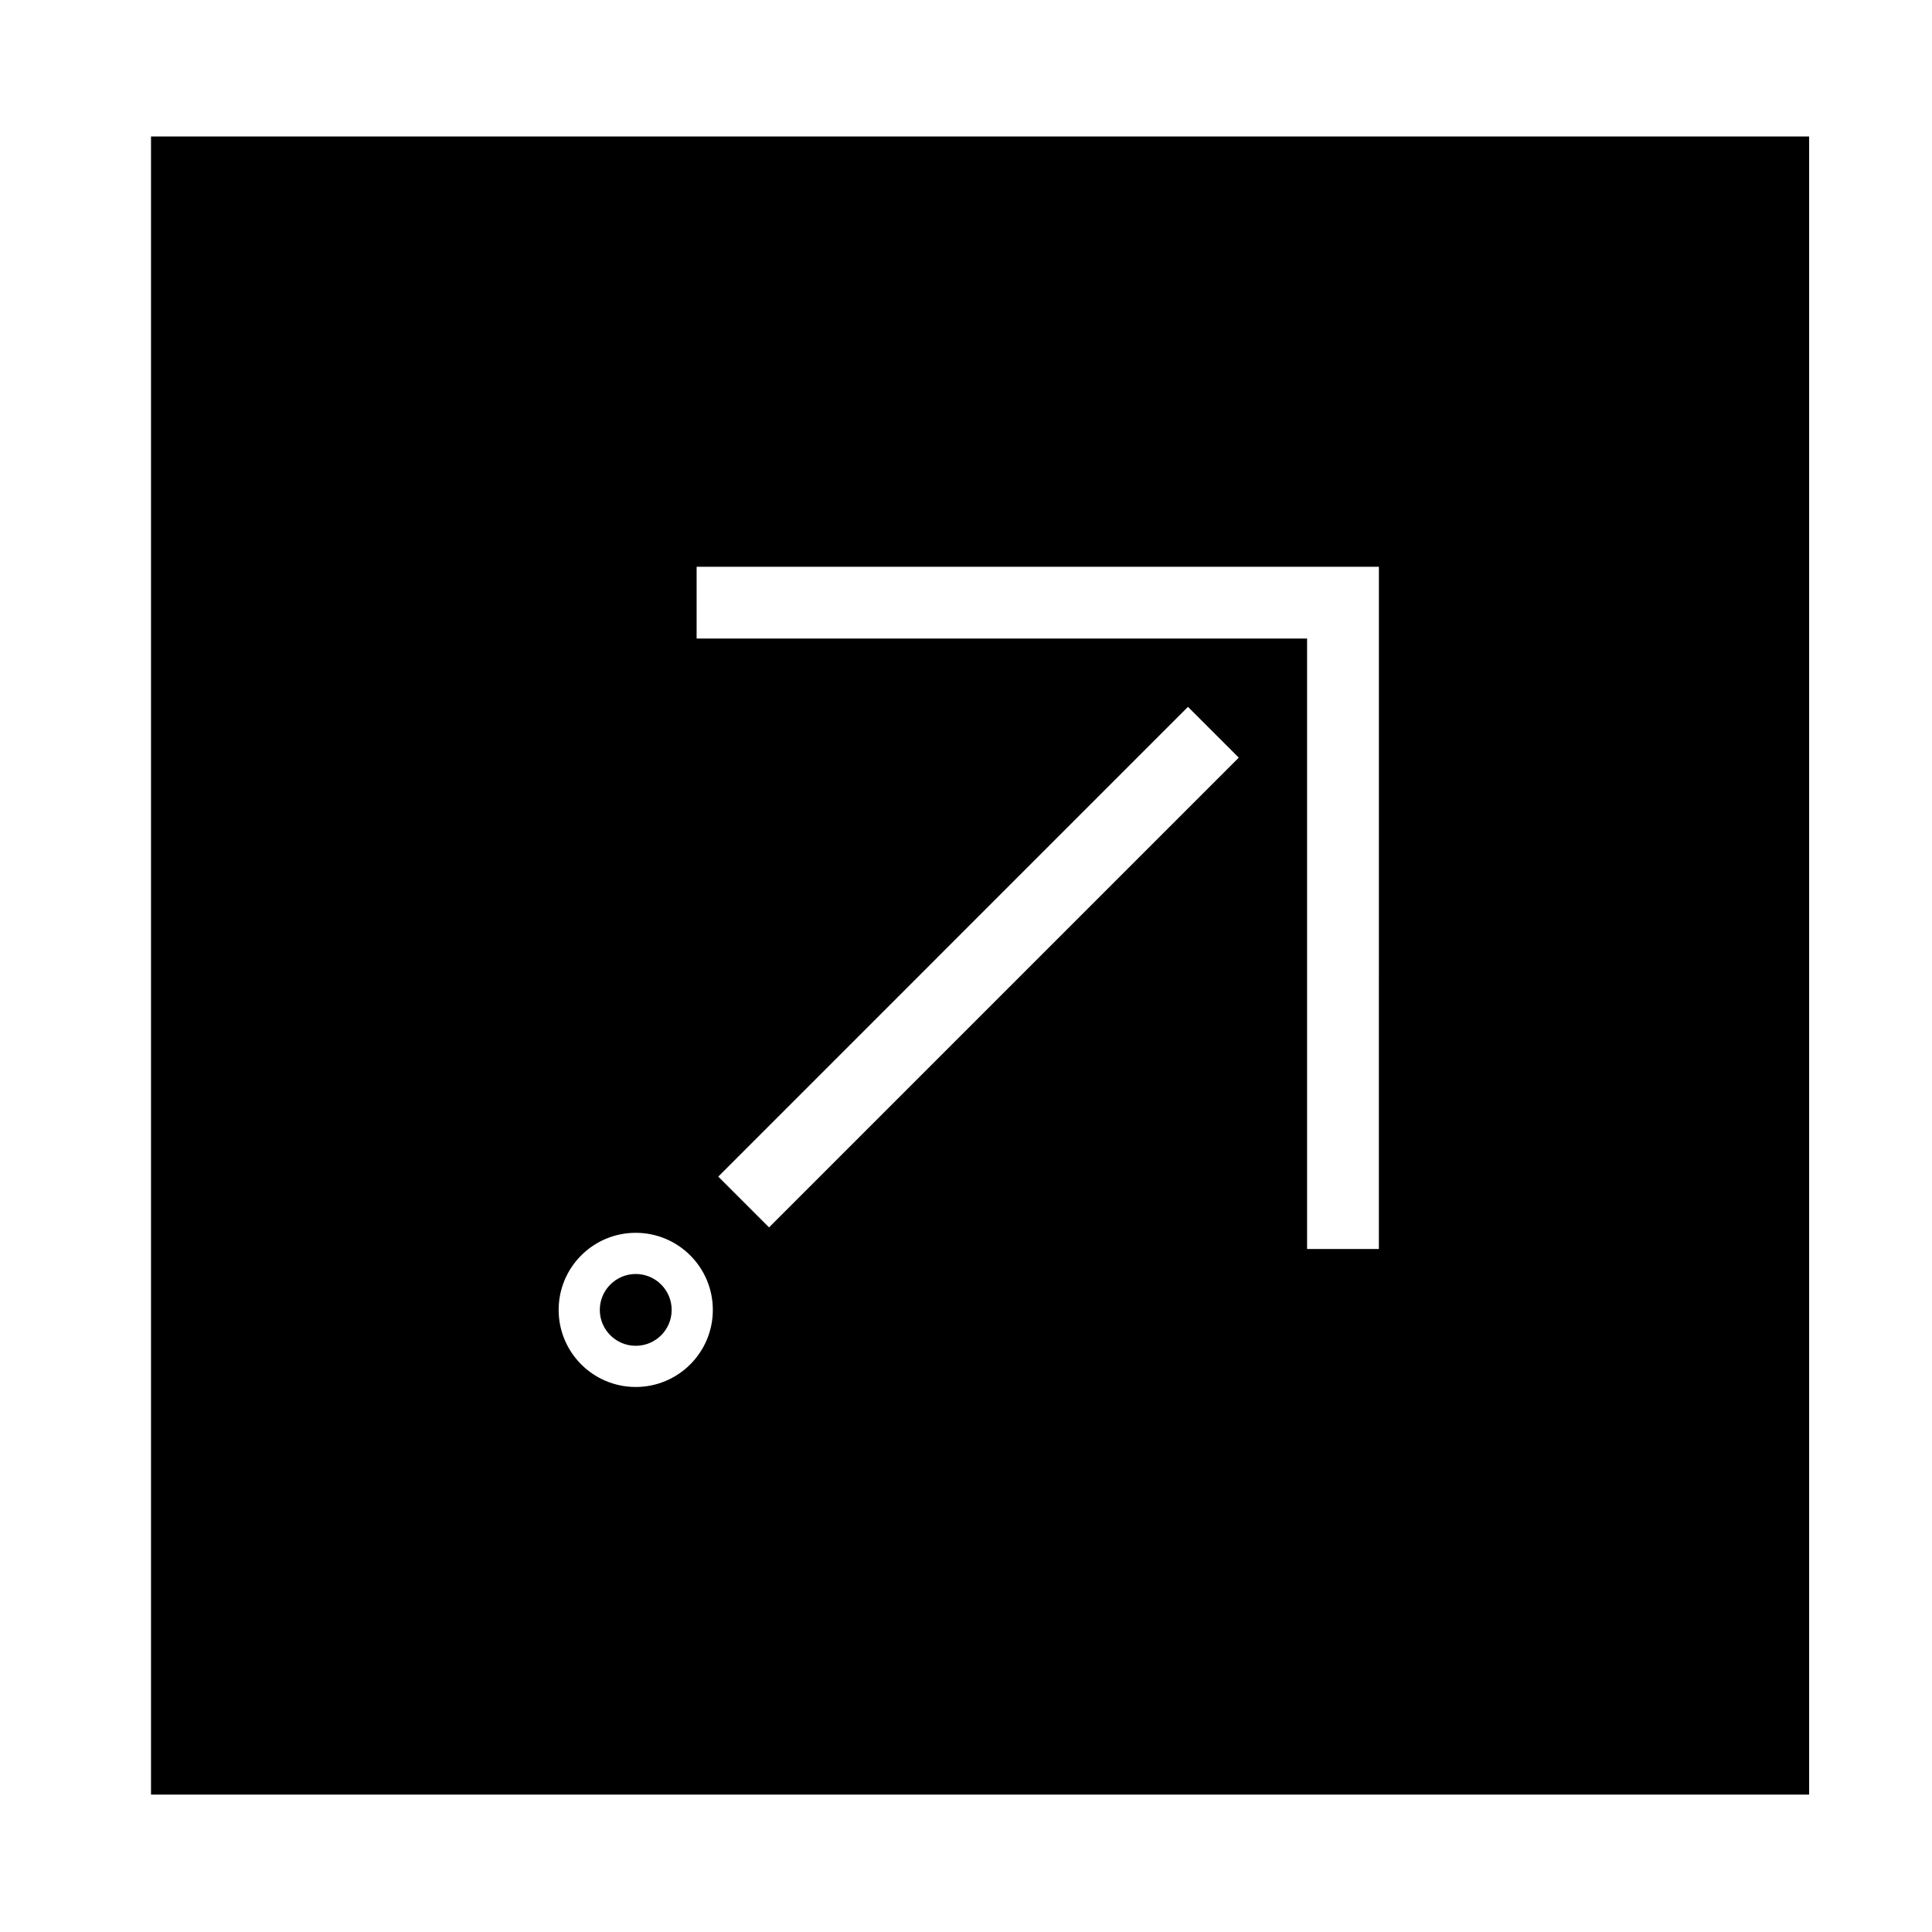 <?xml version="1.0" encoding="UTF-8"?>
<!-- Uploaded to: SVG Repo, www.svgrepo.com, Generator: SVG Repo Mixer Tools -->
<svg fill="#000000" width="800px" height="800px" version="1.1" viewBox="144 144 512 512" xmlns="http://www.w3.org/2000/svg">
 <path d="m184.02 180.17h439.42v439.42h-439.42zm144.59 114.02v19.035h161.78v161.77h19.027l0.004-180.8h-180.81m5.734 161.62 13.461 13.457 124.48-124.49-13.461-13.457zm-1.438 35.324c0-11.281-9.148-20.43-20.43-20.43-11.285 0-20.43 9.145-20.43 20.43 0 11.273 9.141 20.426 20.43 20.426 11.281 0 20.43-9.152 20.43-20.426zm-10.91 0c0-5.25-4.262-9.516-9.516-9.516s-9.527 4.266-9.527 9.516c0 5.262 4.273 9.512 9.527 9.512s9.516-4.254 9.516-9.512z"/>
</svg>